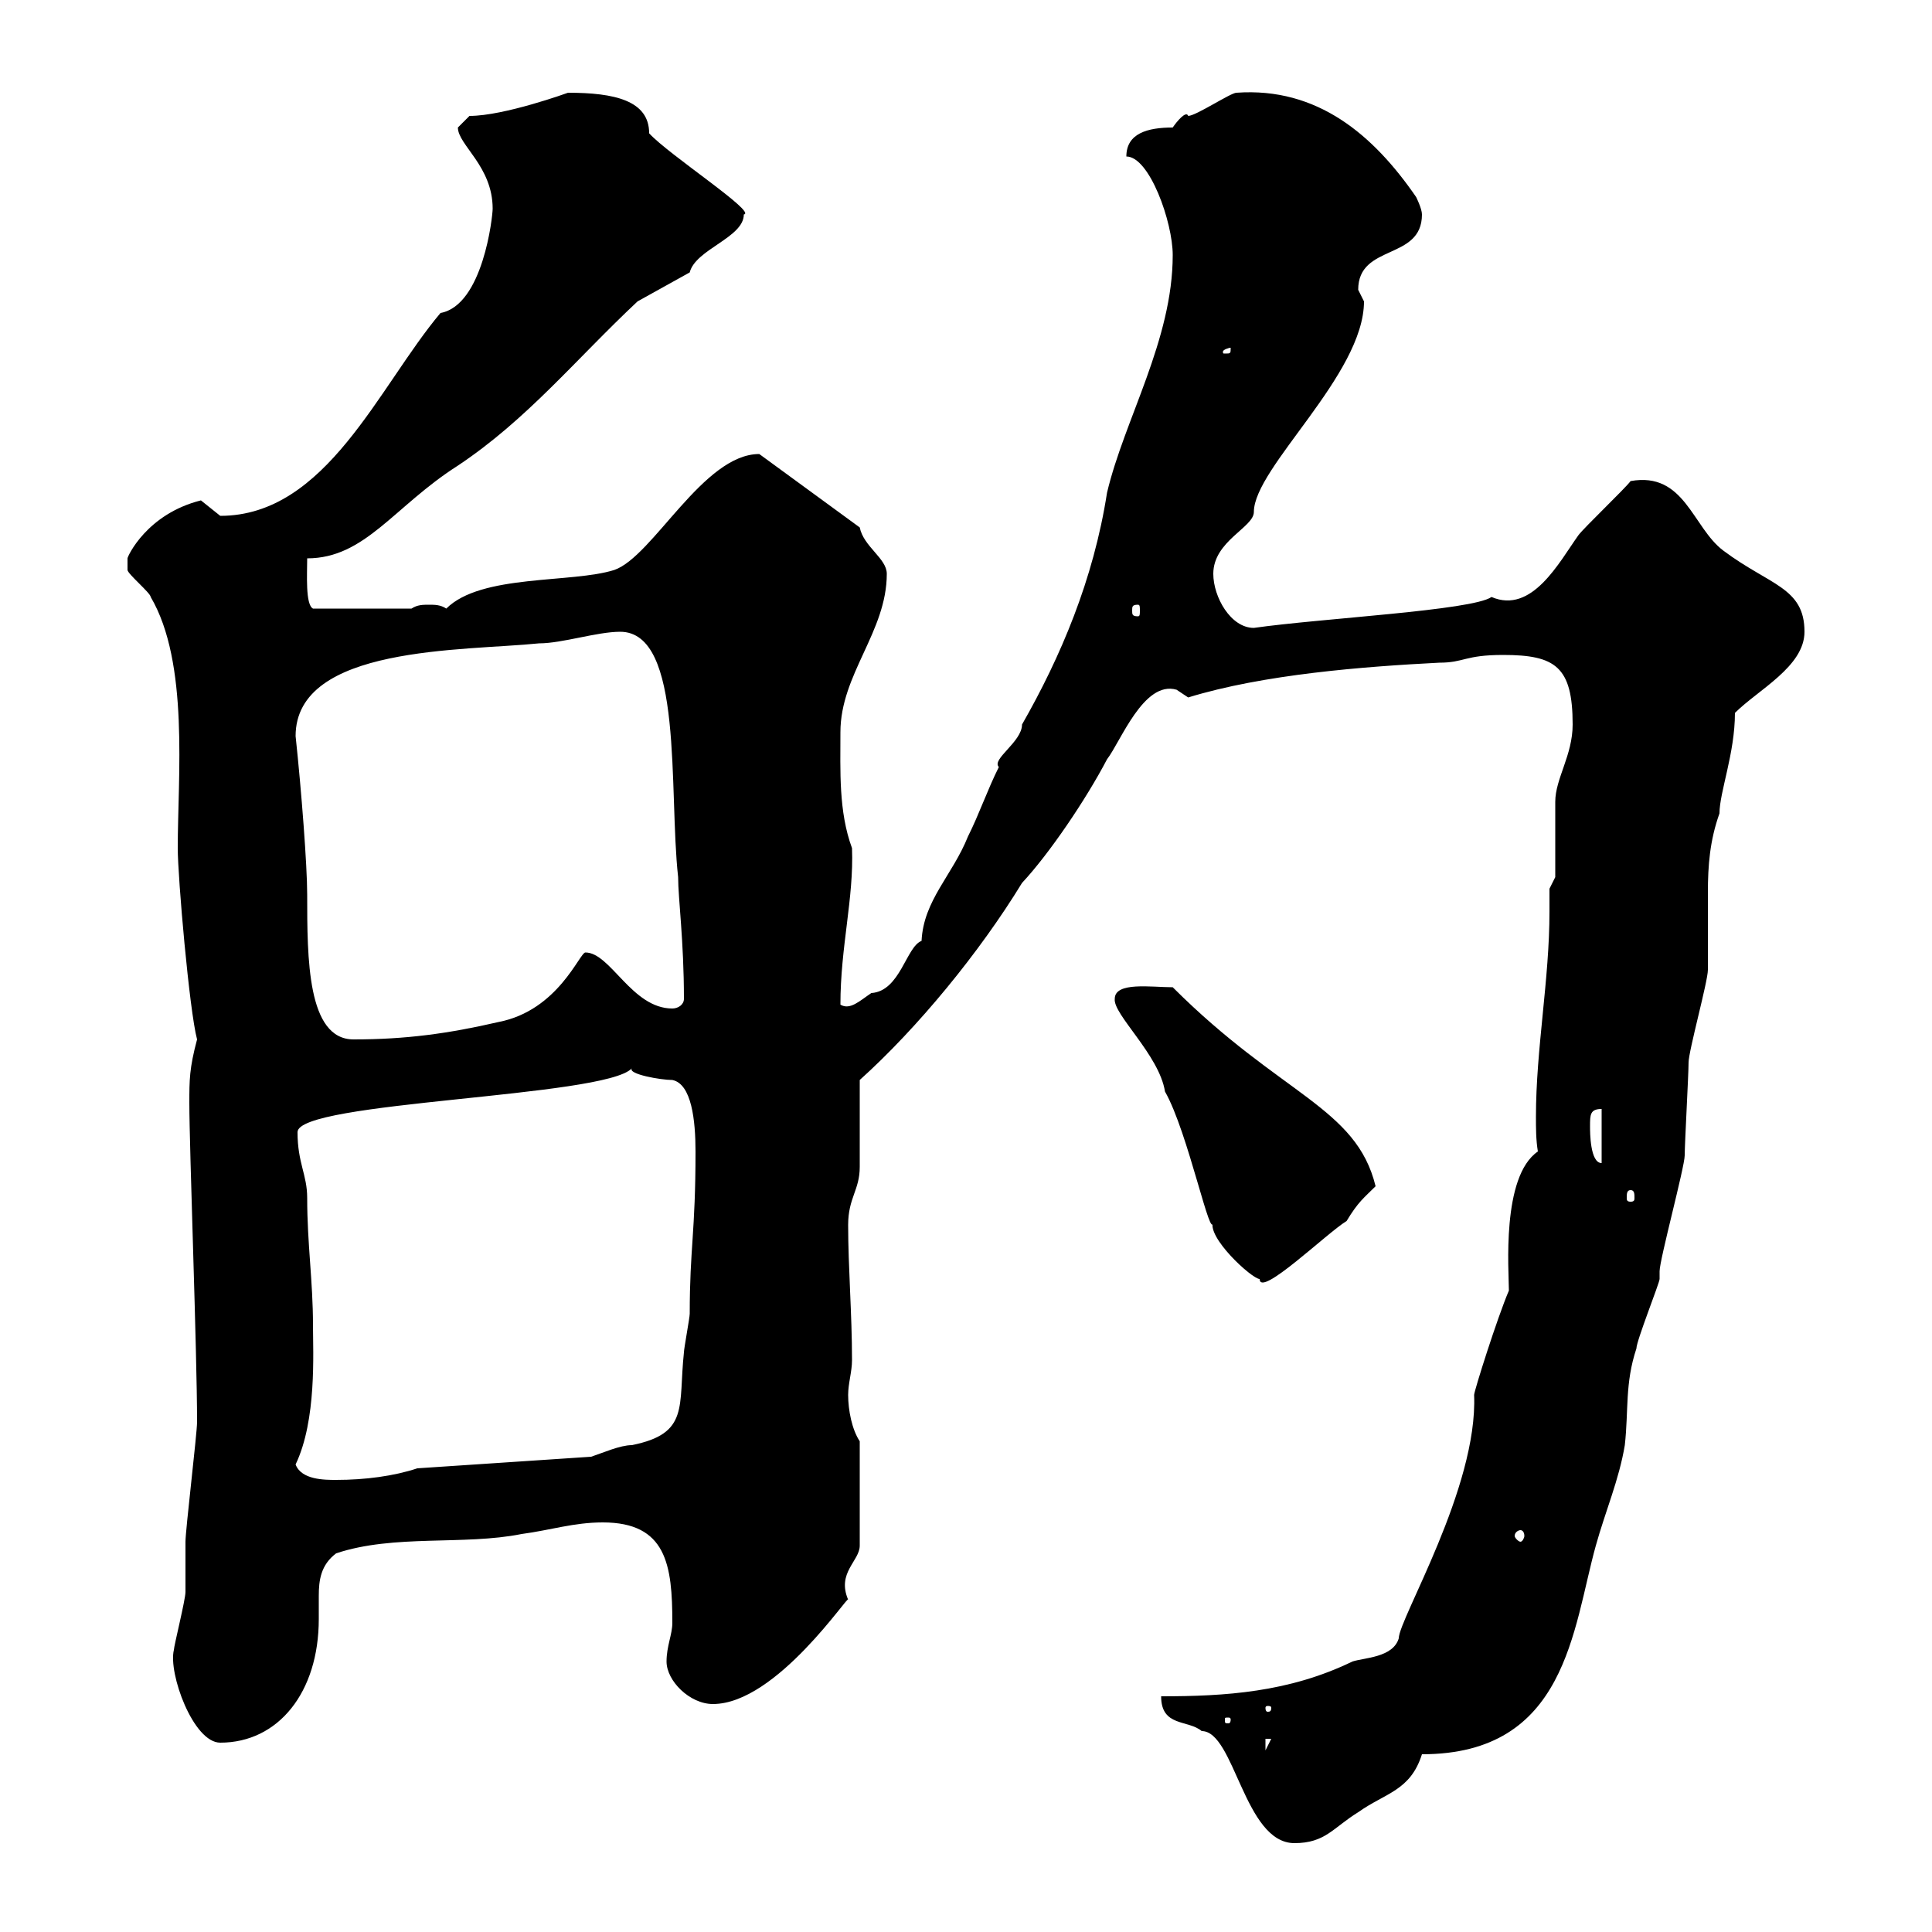 <svg xmlns="http://www.w3.org/2000/svg" xmlns:xlink="http://www.w3.org/1999/xlink" width="300" height="300"><path d="M180.30 263.40C180.30 268.20 184.50 267 186.60 268.80C191.70 268.80 193.20 286.20 201 286.20C205.80 286.20 207 283.80 210.90 281.40C215.10 278.40 219 278.10 220.80 272.40C243.30 272.40 244.20 252.90 247.80 240C249.30 234.60 251.40 229.80 252.30 224.40C252.90 219 252.30 214.80 254.10 209.40C254.10 208.20 257.70 199.20 257.70 198.60C257.70 198.60 257.70 197.40 257.70 197.40C257.70 195.60 261.60 181.20 261.60 179.40C261.60 177.60 262.20 166.80 262.20 165C262.20 163.20 265.20 152.40 265.20 150.60C265.20 149.40 265.20 147.60 265.20 145.80C265.20 143.40 265.20 141 265.20 138.60C265.20 134.40 265.50 130.50 267 126.30C267 123 269.40 117 269.40 110.70C273 107.10 280.20 103.50 280.20 98.10C280.20 91.20 274.80 90.90 267.60 85.50C262.80 81.90 261.60 73.20 253.20 74.70C252.30 75.90 246 81.90 245.10 83.10C242.10 87.30 237.90 95.40 231.60 92.70C228.60 94.80 205.20 96 194.70 97.50C191.10 97.50 188.40 92.70 188.40 89.10C188.40 84 194.70 81.90 194.70 79.50C194.70 72.60 211.80 58.20 211.80 46.80C211.80 46.80 210.90 45 210.90 45C210.90 37.80 220.80 40.50 220.80 33.30C220.80 32.40 219.90 30.60 219.90 30.60C213.30 21 204.60 13.50 192 14.40C191.10 14.40 185.70 18 184.50 18C184.20 17.10 182.70 18.90 182.10 19.80C178.20 19.80 174.90 20.70 174.90 24.30C178.50 24.30 182.10 34.50 182.10 39.60C182.10 52.80 174.60 65.10 171.90 76.50C169.80 90 164.70 102 158.70 112.50C158.70 115.20 153.90 117.90 155.10 119.10C153.30 122.70 152.10 126.30 150.30 129.90C147.90 135.90 143.40 139.80 143.10 146.10C140.70 147 139.80 153.90 135.30 154.20C133.50 155.40 132 156.90 130.50 156C130.50 147 132.60 139.50 132.30 131.70C130.20 126 130.50 119.70 130.50 113.70C130.50 104.70 137.70 98.10 137.70 89.10C137.70 86.70 134.10 84.90 133.50 81.90L117.90 70.50C109.20 70.50 101.40 86.40 95.40 88.50C88.80 90.60 74.70 89.10 69.30 94.50C68.40 93.90 67.50 93.90 66.60 93.90C65.70 93.90 64.80 93.90 63.90 94.50L48.60 94.50C47.40 93.90 47.70 89.10 47.70 86.70C56.70 86.70 61.20 78.60 71.10 72.30C81.90 65.10 89.40 55.80 99 46.80L107.10 42.30C108 38.70 115.50 36.90 115.50 33.30C117.60 33 103.80 24 100.80 20.70C100.80 15.60 95.40 14.40 88.20 14.40C88.20 14.40 78.30 18 72.90 18C72.90 18 71.10 19.80 71.10 19.80C71.10 22.50 76.50 25.80 76.50 32.40C76.50 33.60 75 47.40 68.40 48.60C58.80 60 50.70 80.10 34.20 80.10C34.20 80.10 31.20 77.70 31.20 77.70C22.80 79.80 19.80 86.40 19.80 86.70C19.80 86.70 19.80 88.50 19.80 88.50C19.80 89.10 23.40 92.10 23.40 92.70C29.40 102.90 27.60 120.60 27.60 131.70C27.60 136.20 29.40 156.90 30.60 161.40C29.40 165.90 29.40 167.70 29.40 171.30C29.40 178.20 30.60 210 30.60 220.80C30.60 222.60 28.80 237.60 28.80 239.40C28.80 240 28.80 246.60 28.80 247.20C28.80 248.40 27 255.60 27 256.20C26.10 259.80 30 270.60 34.20 270.60C43.20 270.60 49.50 262.80 49.50 251.40C49.50 250.50 49.50 249 49.50 247.80C49.50 245.40 49.80 243 52.20 241.20C61.20 238.20 72 240 81 238.20C85.50 237.60 89.10 236.40 93.60 236.40C103.50 236.40 104.40 243 104.40 252C104.40 253.80 103.50 255.60 103.50 258C103.50 261 107.10 264.60 110.70 264.60C120.60 264.60 132 247.20 131.70 248.40C129.90 244.20 133.50 242.40 133.50 240L133.50 223.80C132.30 222 131.70 219 131.70 216.60C131.70 214.80 132.30 213 132.30 211.20C132.30 204 131.70 196.80 131.70 190.20C131.70 186 133.50 184.80 133.50 181.20C133.50 179.40 133.50 169.50 133.50 167.70C142.50 159.60 152.10 147.90 158.70 137.10C162.90 132.60 168.60 124.20 171.90 117.90C174 115.20 177.60 105.60 182.70 107.10C182.70 107.10 184.50 108.30 184.50 108.30C196.20 104.70 211.80 103.50 223.50 102.90C227.40 102.90 227.40 101.70 233.40 101.70C241.50 101.70 244.20 103.50 244.20 112.50C244.20 117.30 241.50 120.90 241.50 124.50C241.50 126.30 241.50 134.40 241.50 136.20L240.60 138C240.60 139.50 240.60 140.70 240.60 141.60C240.60 152.10 238.50 162.90 238.50 173.40C238.50 175.20 238.50 177 238.80 178.80C233.10 182.70 234.30 197.40 234.30 200.40C232.50 204.60 228.90 216 228.90 216.60C229.50 231 217.20 251.40 217.20 254.40C216.30 257.40 211.80 257.40 210 258C200.10 262.80 190.20 263.40 180.30 263.40ZM196.50 270L197.40 270L196.50 271.80ZM191.10 267C191.10 267.60 190.80 267.60 190.80 267.60C190.20 267.60 190.20 267.60 190.20 267C190.20 266.70 190.20 266.70 190.80 266.70C190.80 266.70 191.10 266.70 191.10 267ZM197.40 265.20C197.40 265.80 197.10 265.80 196.80 265.80C196.80 265.80 196.50 265.80 196.50 265.20C196.50 264.90 196.80 264.90 196.80 264.90C197.10 264.90 197.40 264.90 197.40 265.20ZM236.10 237.60C236.40 237.60 236.70 237.90 236.70 238.50C236.70 238.80 236.40 239.40 236.10 239.40C235.80 239.40 235.20 238.80 235.20 238.50C235.20 237.90 235.80 237.60 236.10 237.60ZM45.90 227.40C49.20 220.50 48.60 210 48.60 205.80C48.60 198.90 47.70 193.20 47.70 186C47.70 182.40 46.20 180.60 46.20 175.80C46.20 171 93.90 170.40 98.10 165.90C97.50 166.80 102.60 167.70 104.40 167.70C107.40 168.30 108 174 108 178.80C108 191.40 107.10 193.80 107.10 204C107.10 204.60 106.20 209.40 106.20 210C105.30 218.40 107.10 222.60 98.10 224.40C96.30 224.40 93.60 225.60 91.80 226.20L64.80 228C61.20 229.20 56.70 229.80 52.20 229.80C50.40 229.80 46.80 229.80 45.90 227.40ZM173.10 155.10C172.80 157.50 180 163.80 180.90 169.50C184.50 175.80 188.10 193.50 188.40 189.60C187.20 192 194.40 198.60 195.60 198.60C195.60 201.60 206.10 191.40 209.10 189.60C210.90 186.60 211.80 186 213.60 184.20C210.60 171.90 198.90 170.10 182.10 153.30C178.80 153.30 173.10 152.40 173.10 155.10ZM253.20 184.80C253.80 184.80 253.80 185.40 253.80 186C253.80 186.30 253.80 186.60 253.20 186.60C252.60 186.60 252.60 186.30 252.60 186C252.60 185.40 252.60 184.80 253.20 184.80ZM246.90 174.90C246.90 173.10 246.90 172.20 248.70 172.20L248.70 180.60C246.90 180.60 246.90 175.80 246.90 174.90ZM45.90 114.30C45.90 100.20 72 101.10 83.70 99.90C87.30 99.90 92.70 98.10 96.30 98.10C106.20 98.10 103.80 122.70 105.30 136.20C105.30 139.50 106.20 146.10 106.20 155.10C106.20 156 105.30 156.60 104.40 156.60C98.10 156.60 94.80 147.90 90.90 147.90C90 147.90 86.70 156.90 77.40 158.70C69.60 160.50 63 161.40 54.90 161.40C47.70 161.40 47.70 148.80 47.70 138.90C47.70 134.40 46.80 122.70 45.90 114.30ZM176.70 93.90C177 93.90 177 94.20 177 94.80C177 95.40 177 95.70 176.70 95.70C175.80 95.70 175.80 95.40 175.80 94.80C175.80 94.20 175.80 93.90 176.70 93.90ZM191.10 54C191.10 54.90 191.10 54.90 190.20 54.90C189.90 54.90 189.90 54.90 189.90 54.60C189.90 54.30 190.80 54 191.10 54C191.10 54 191.10 54 191.10 54Z"/></svg>